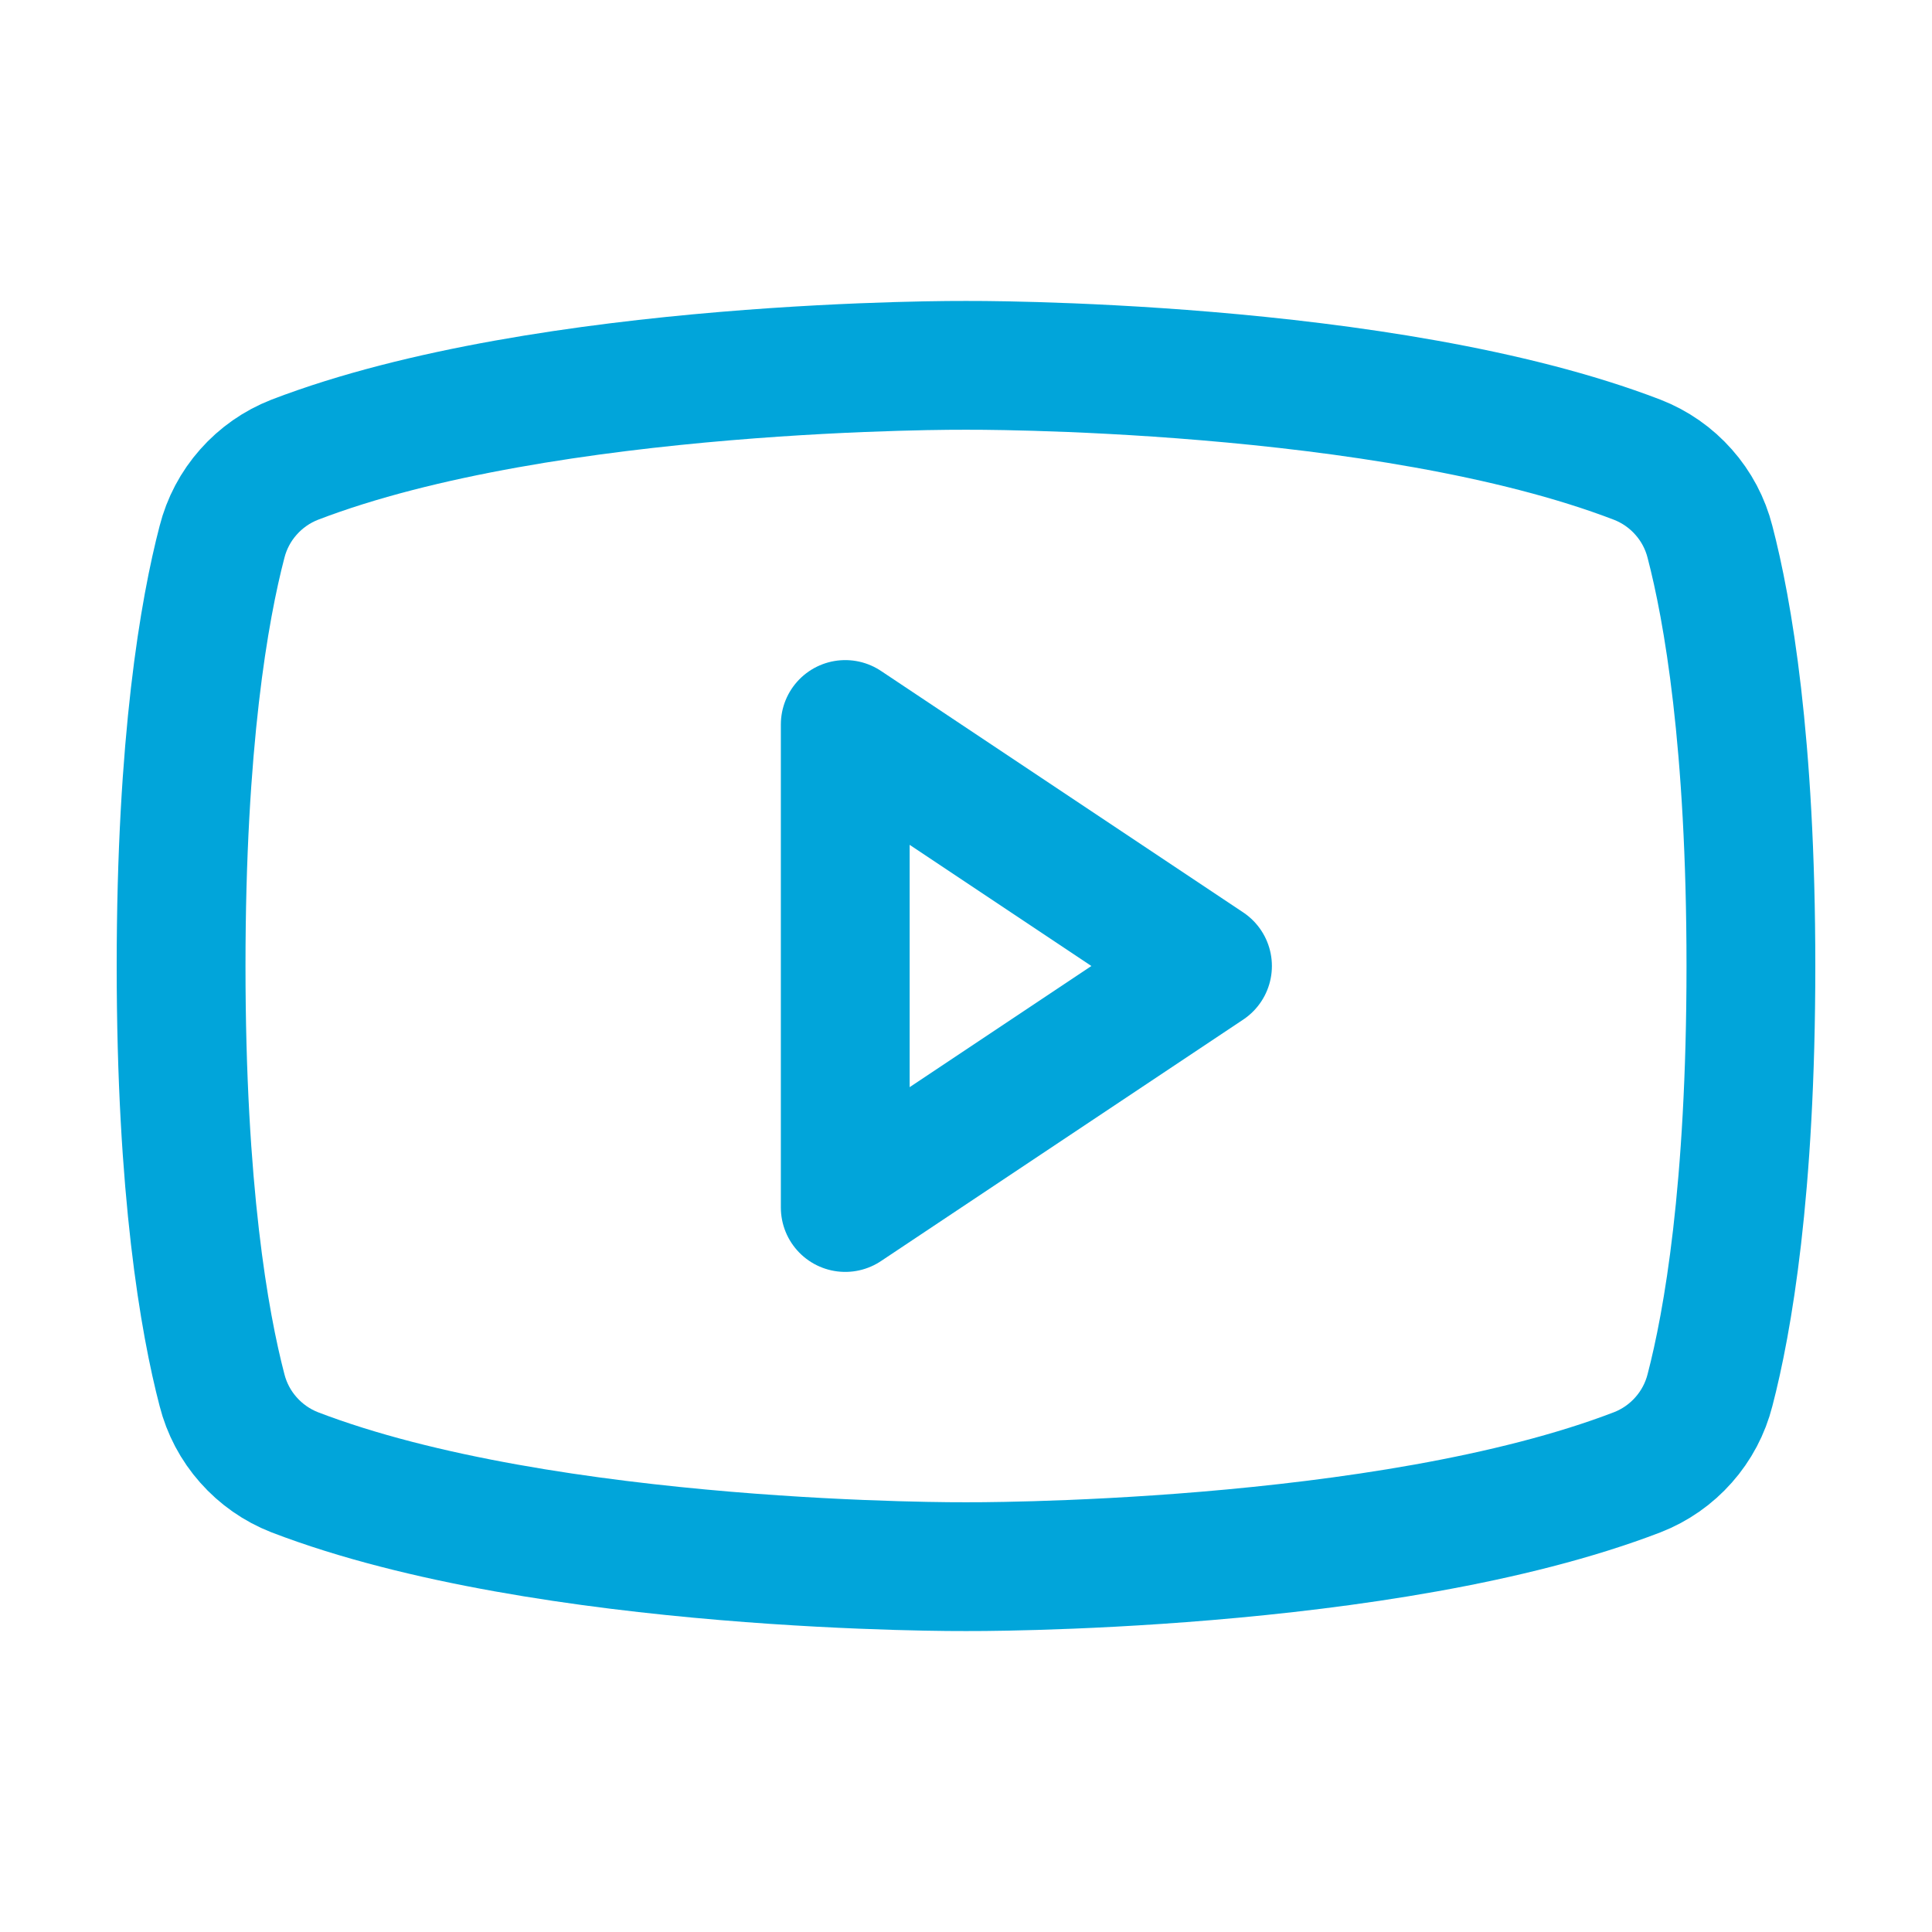 <?xml version="1.0" encoding="UTF-8"?> <svg xmlns="http://www.w3.org/2000/svg" width="30" height="30" viewBox="0 0 30 30" fill="none"> <path d="M18.75 15L13.125 11.25V18.75L18.75 15Z" stroke="#01A5DA" stroke-width="2" stroke-linecap="round" stroke-linejoin="round"></path> <path d="M2.812 15C2.812 18.487 3.173 20.533 3.447 21.584C3.52 21.872 3.66 22.137 3.857 22.359C4.053 22.581 4.299 22.753 4.575 22.861C8.499 24.369 15 24.327 15 24.327C15 24.327 21.501 24.369 25.424 22.861C25.701 22.753 25.947 22.581 26.143 22.359C26.34 22.137 26.48 21.872 26.553 21.584C26.827 20.533 27.188 18.487 27.188 15C27.188 11.513 26.827 9.467 26.553 8.416C26.48 8.128 26.34 7.863 26.143 7.641C25.947 7.419 25.701 7.247 25.424 7.139C21.502 5.631 15 5.673 15 5.673C15 5.673 8.499 5.631 4.575 7.139C4.299 7.247 4.053 7.419 3.857 7.641C3.66 7.863 3.52 8.128 3.447 8.416C3.173 9.467 2.812 11.513 2.812 15Z" stroke="#01A5DA" stroke-width="2" stroke-linecap="round" stroke-linejoin="round"></path> </svg> 